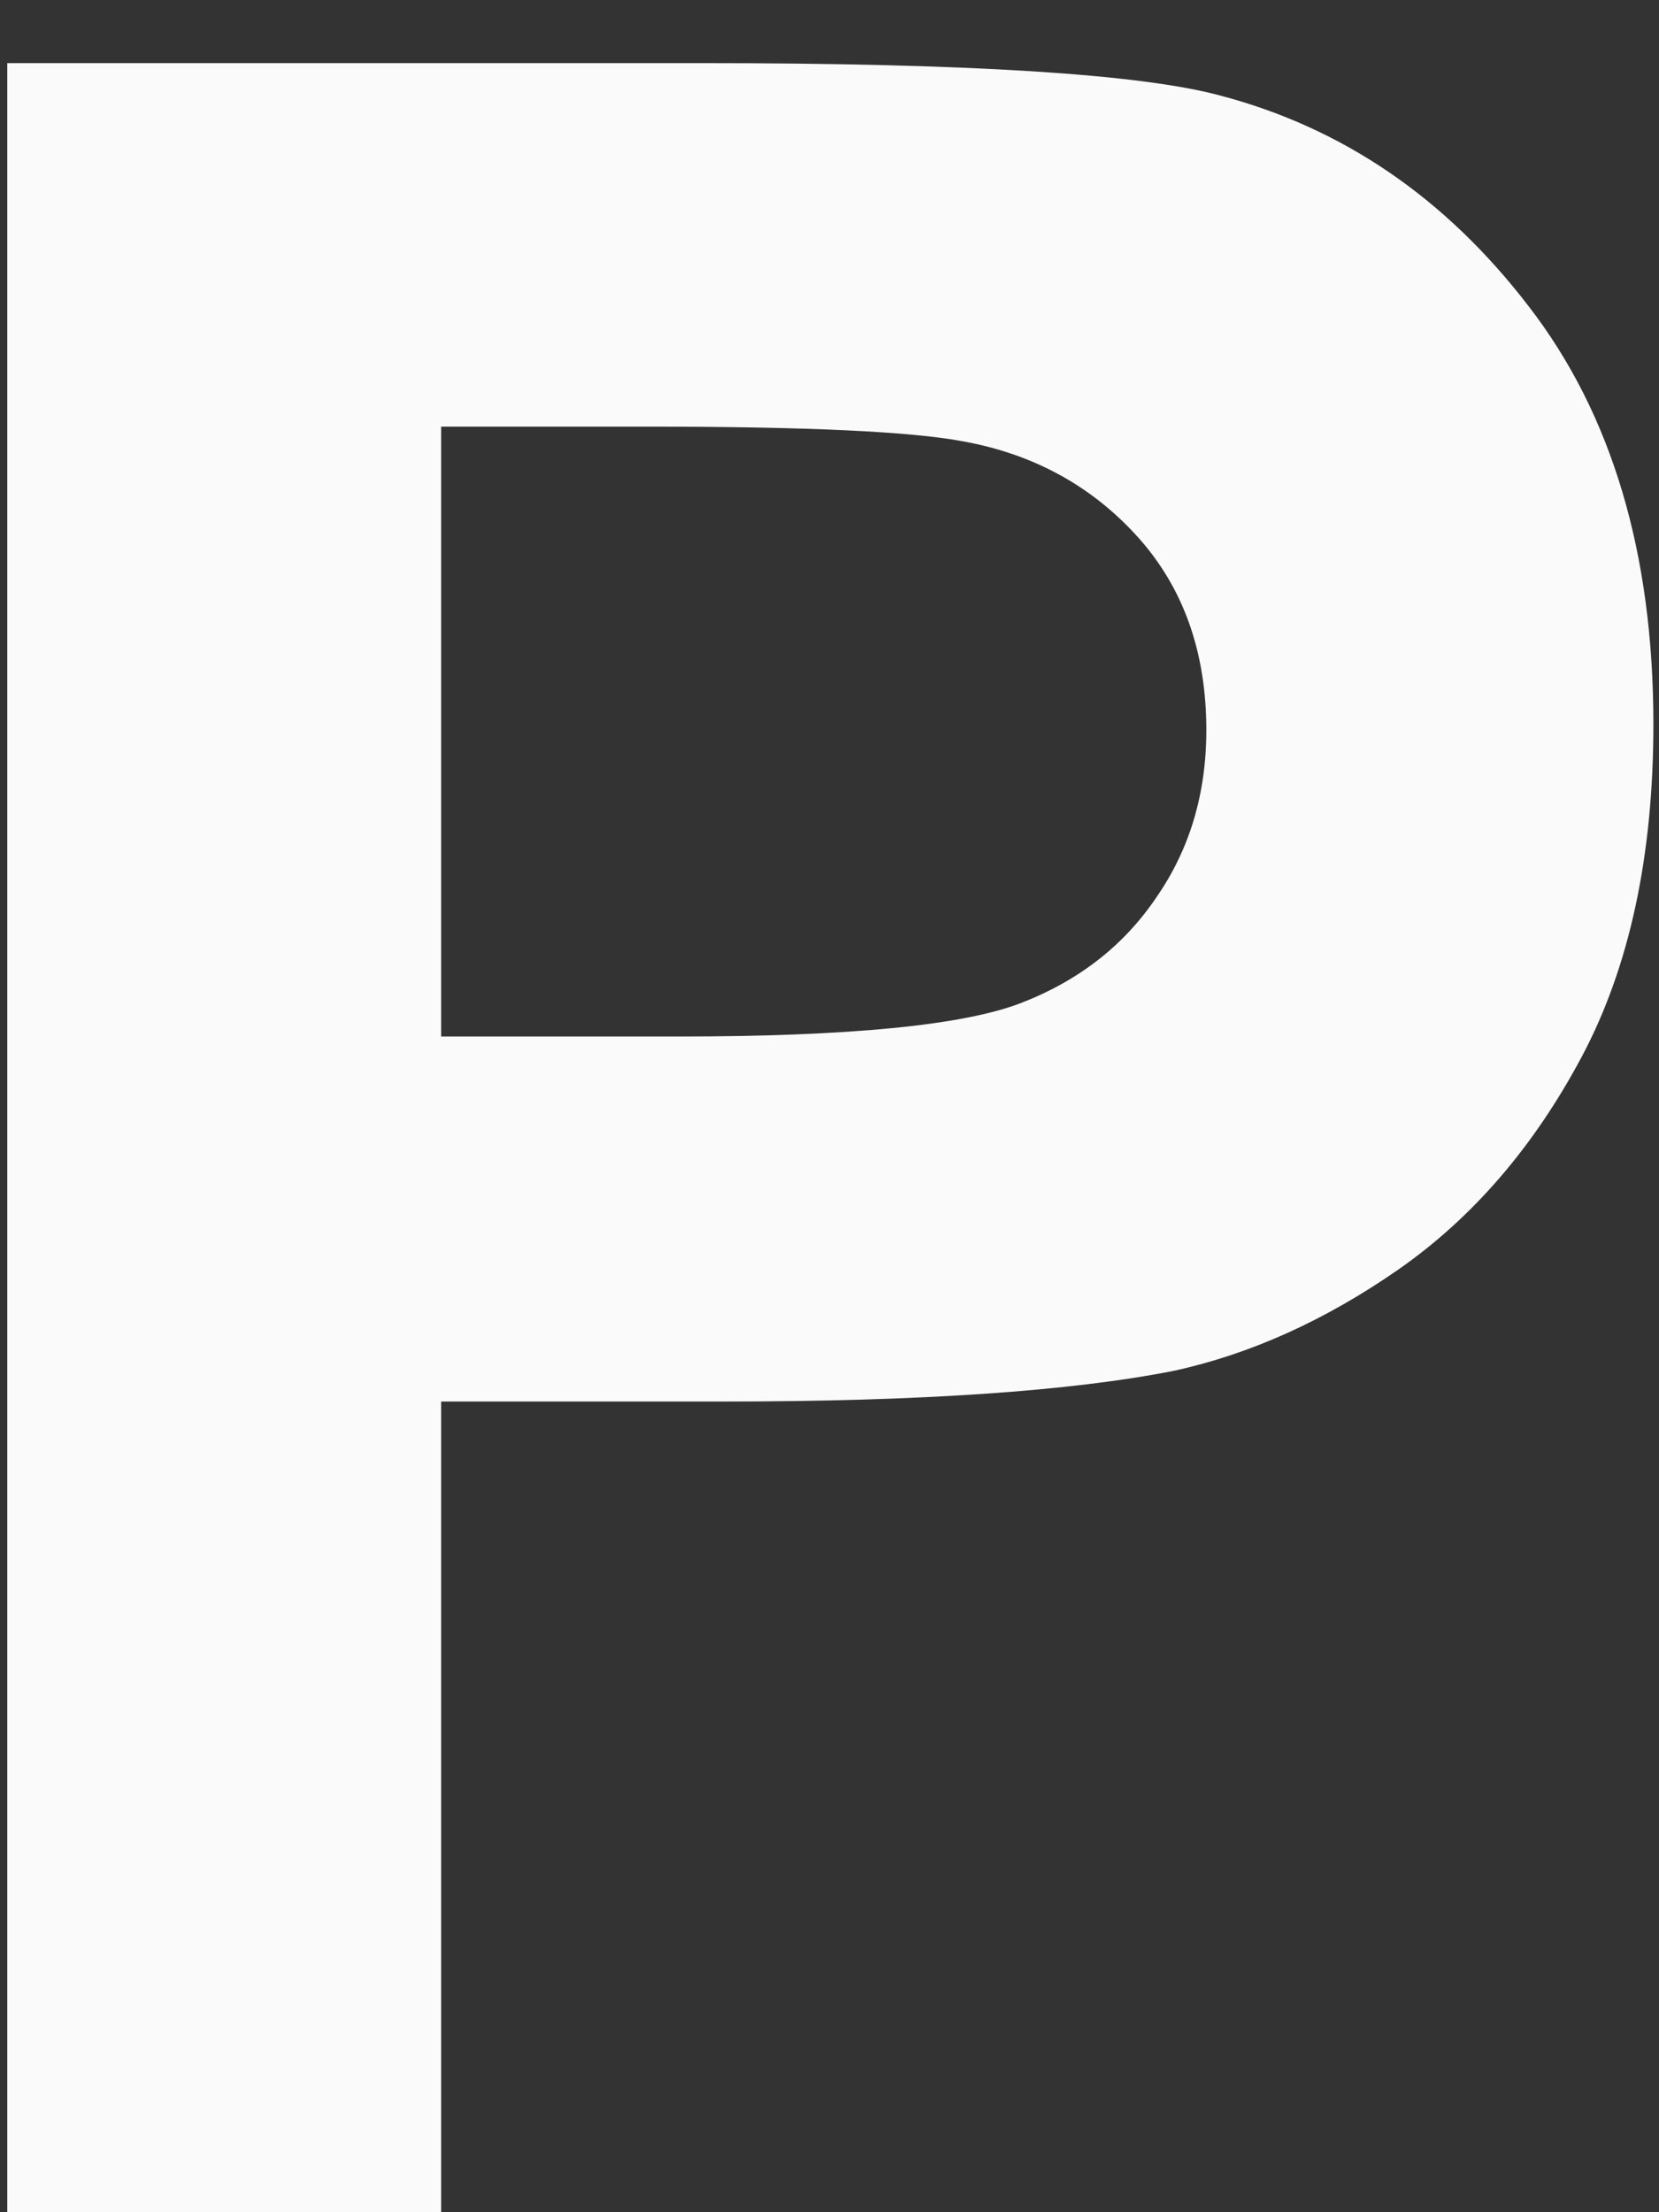 <svg width="21" height="28" viewBox="0 0 21 28" fill="none" xmlns="http://www.w3.org/2000/svg">
<rect x="0" y="0" width="21" height="28" fill="#333333" stroke="none"/>
<path d="M0.092 28V0.799H8.905C12.245 0.799 14.422 0.935 15.437 1.207C16.995 1.615 18.3 2.506 19.352 3.879C20.403 5.24 20.929 7.002 20.929 9.167C20.929 10.837 20.626 12.241 20.02 13.379C19.413 14.517 18.64 15.414 17.7 16.069C16.773 16.713 15.826 17.139 14.861 17.35C13.55 17.609 11.651 17.739 9.165 17.739H5.584V28H0.092ZM5.584 5.4V13.119H8.59C10.755 13.119 12.202 12.977 12.932 12.692C13.662 12.408 14.23 11.963 14.639 11.356C15.059 10.75 15.27 10.045 15.27 9.241C15.27 8.252 14.979 7.435 14.398 6.792C13.816 6.149 13.08 5.747 12.19 5.586C11.534 5.462 10.216 5.4 8.237 5.4H5.584Z" fill="#FAFAFA"/>
</svg>
